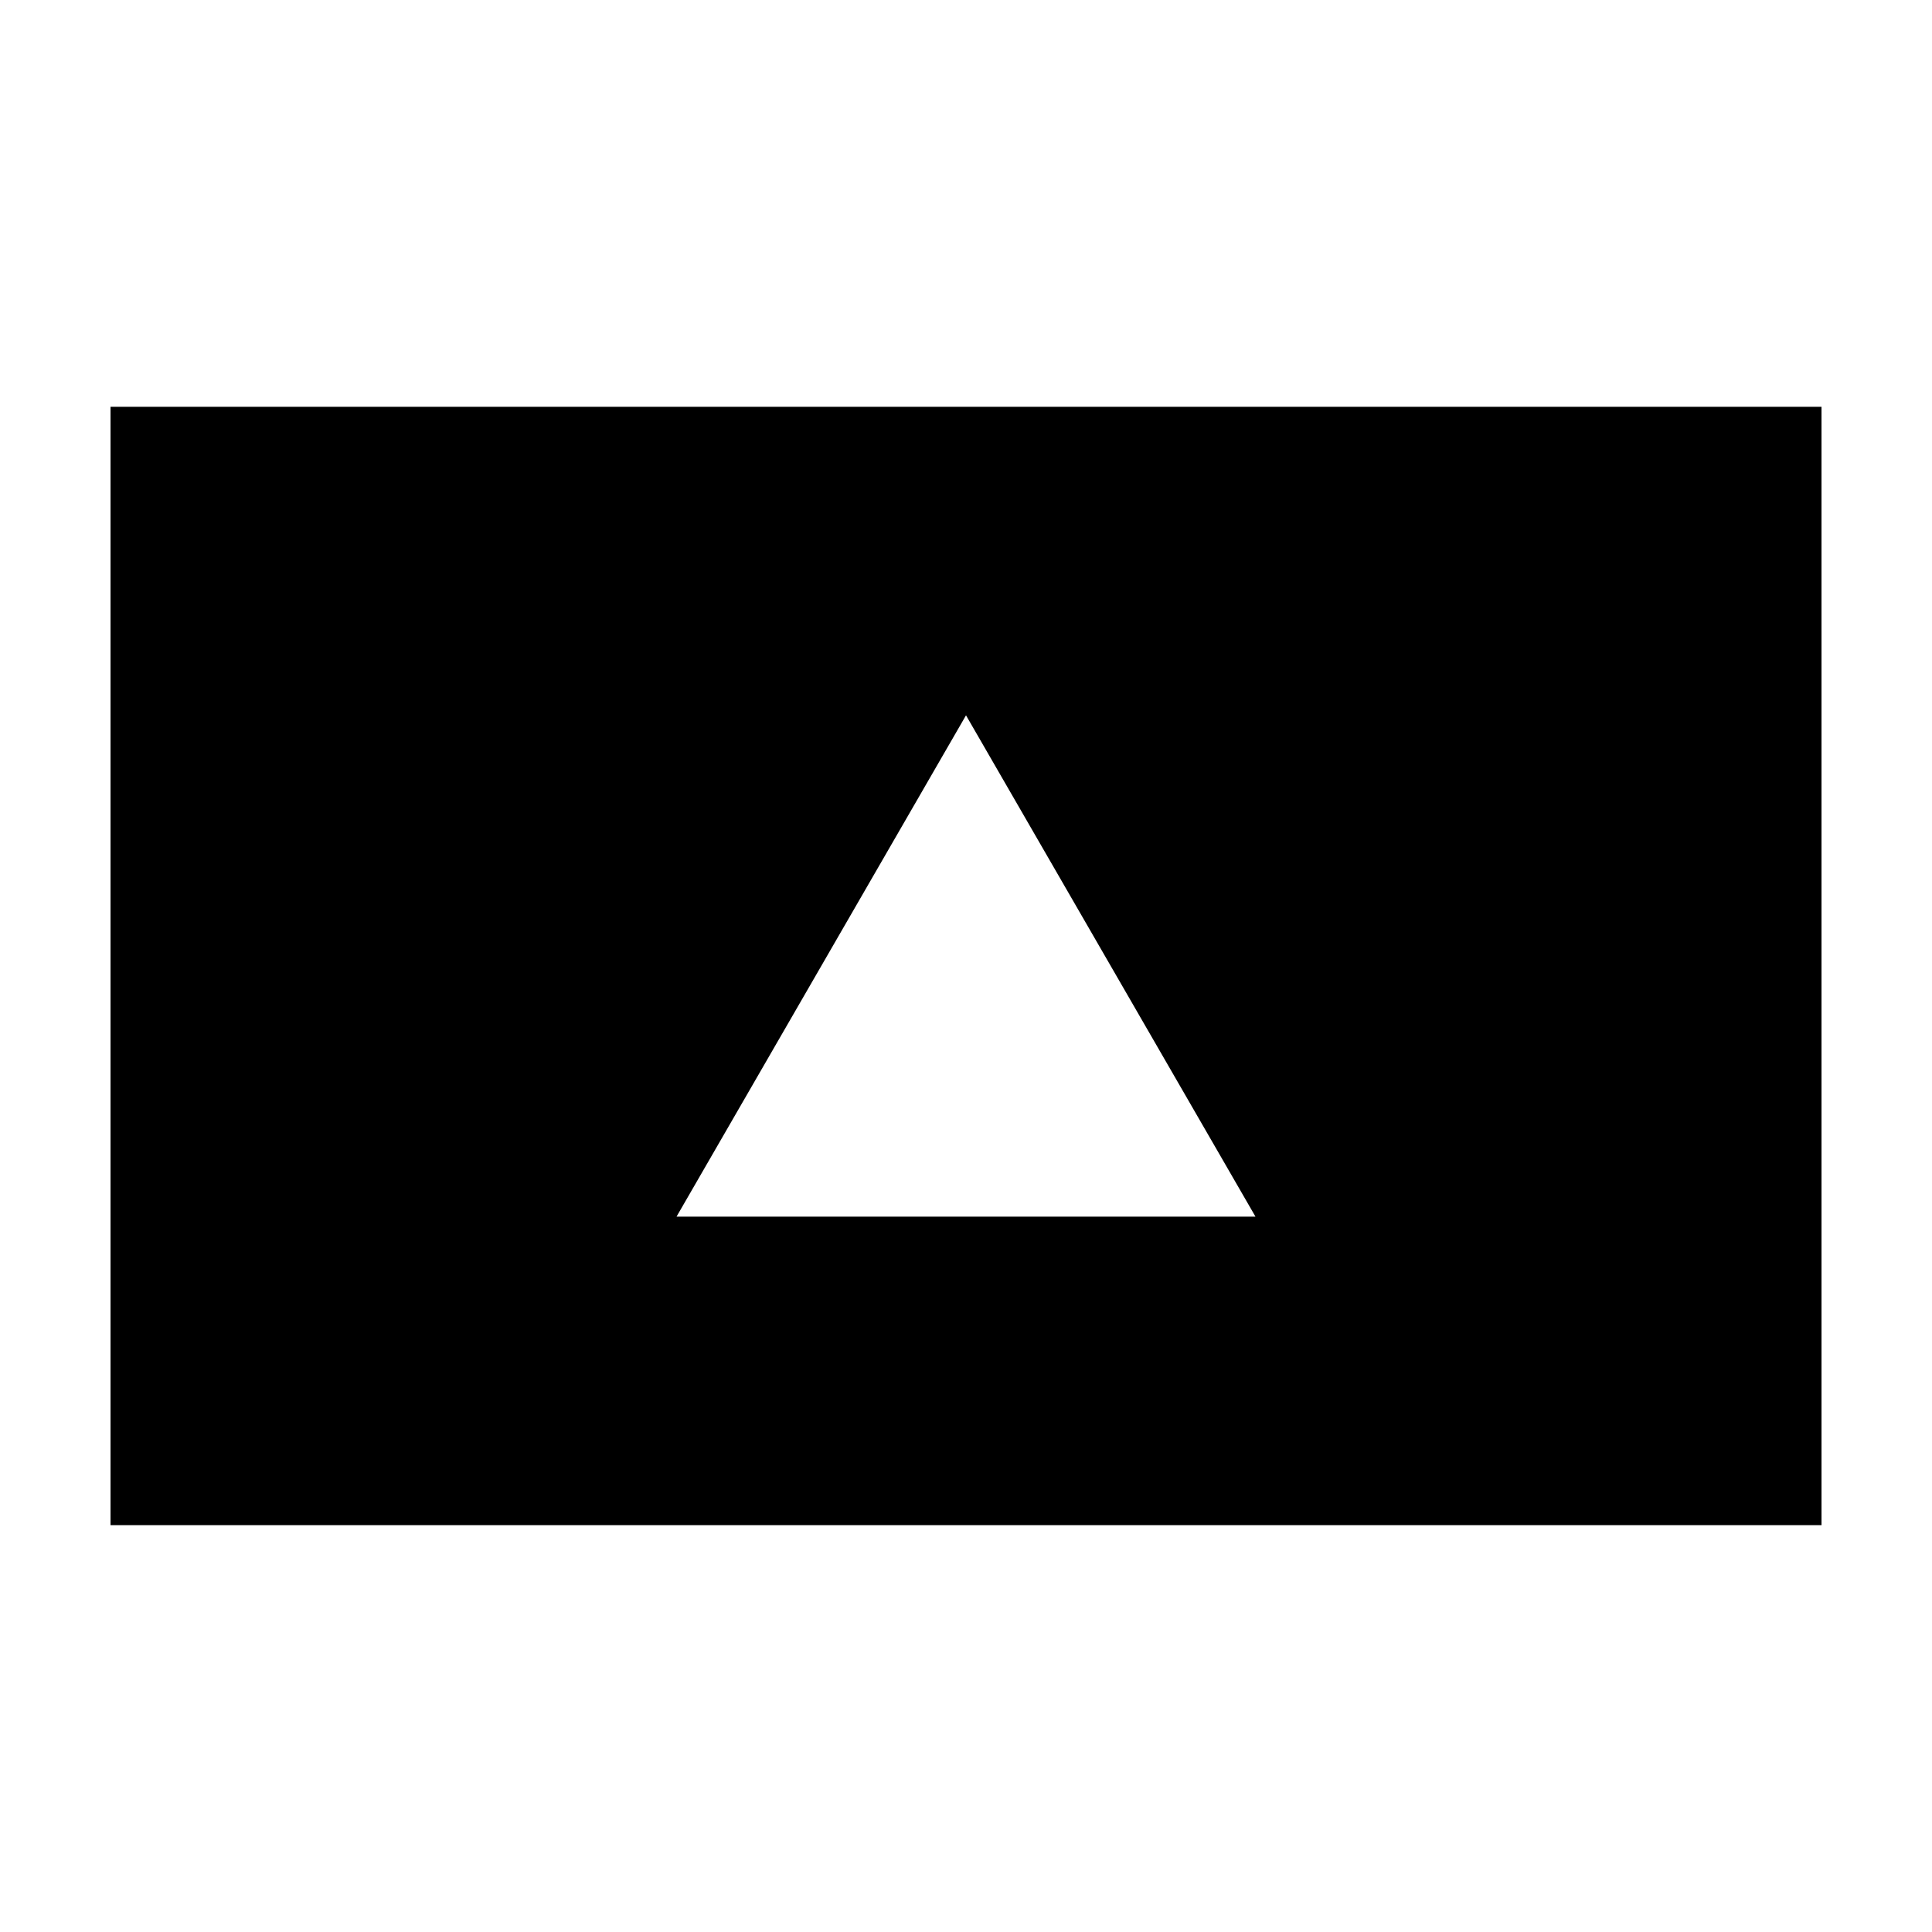 <?xml version="1.0" encoding="UTF-8"?>
<!-- Uploaded to: ICON Repo, www.svgrepo.com, Generator: ICON Repo Mixer Tools -->
<svg fill="#000000" width="800px" height="800px" version="1.1" viewBox="144 144 512 512" xmlns="http://www.w3.org/2000/svg">
 <path d="m173.29 251.81v296.37h453.43l-0.004-296.37zm150 214.61 76.711-132.85 76.711 132.85z"/>
</svg>